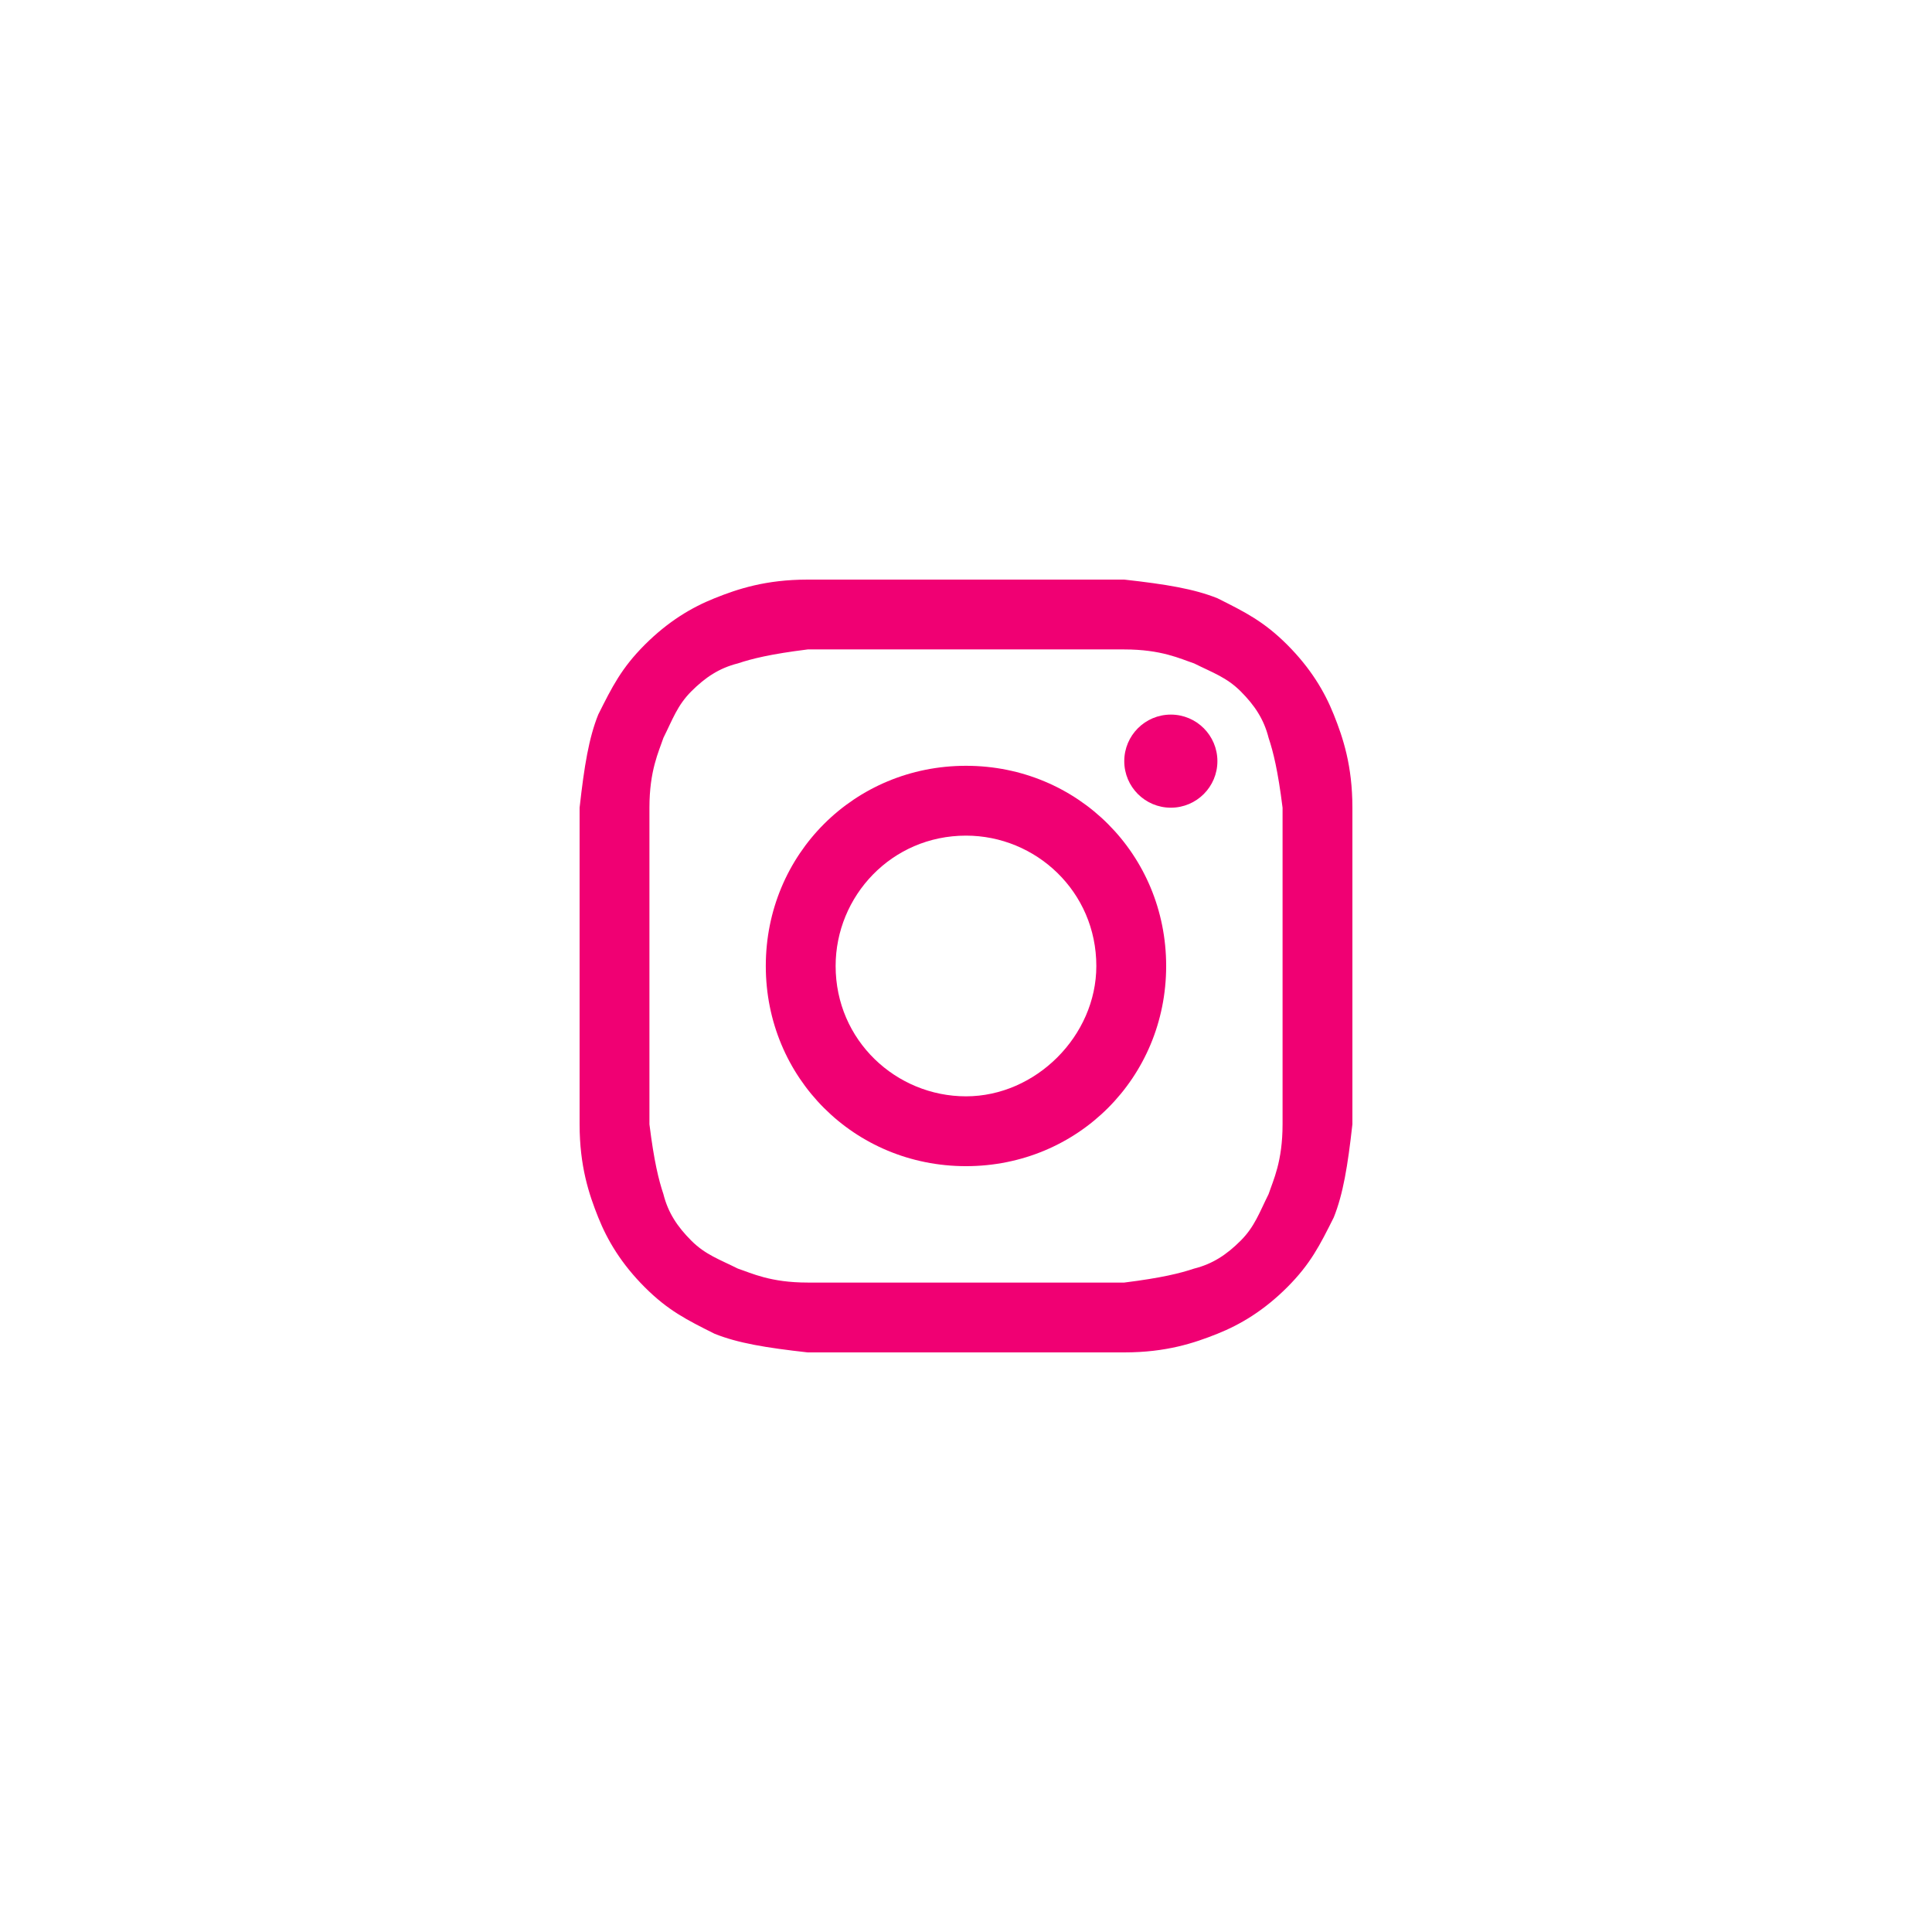 <svg width="48" height="48" viewBox="0 0 48 48" fill="none" xmlns="http://www.w3.org/2000/svg">
<path d="M24 16.135C26.544 16.135 26.892 16.135 27.932 16.135C28.858 16.135 29.32 16.366 29.667 16.482C30.13 16.713 30.477 16.829 30.824 17.176C31.171 17.523 31.402 17.87 31.518 18.332C31.634 18.679 31.749 19.142 31.865 20.067C31.865 21.108 31.865 21.34 31.865 24C31.865 26.66 31.865 26.892 31.865 27.932C31.865 28.858 31.634 29.32 31.518 29.667C31.287 30.13 31.171 30.477 30.824 30.824C30.477 31.171 30.13 31.402 29.667 31.518C29.32 31.634 28.858 31.749 27.932 31.865C26.892 31.865 26.66 31.865 24 31.865C21.34 31.865 21.108 31.865 20.067 31.865C19.142 31.865 18.679 31.634 18.332 31.518C17.87 31.287 17.523 31.171 17.176 30.824C16.829 30.477 16.598 30.13 16.482 29.667C16.366 29.32 16.25 28.858 16.135 27.932C16.135 26.892 16.135 26.66 16.135 24C16.135 21.34 16.135 21.108 16.135 20.067C16.135 19.142 16.366 18.679 16.482 18.332C16.713 17.87 16.829 17.523 17.176 17.176C17.523 16.829 17.87 16.598 18.332 16.482C18.679 16.366 19.142 16.25 20.067 16.135C21.108 16.135 21.455 16.135 24 16.135ZM24 14.4C21.34 14.4 21.108 14.4 20.067 14.4C19.026 14.4 18.332 14.631 17.754 14.863C17.176 15.094 16.598 15.441 16.019 16.019C15.441 16.598 15.21 17.06 14.863 17.754C14.631 18.332 14.516 19.026 14.4 20.067C14.4 21.108 14.4 21.455 14.4 24C14.4 26.66 14.4 26.892 14.4 27.932C14.4 28.973 14.631 29.667 14.863 30.246C15.094 30.824 15.441 31.402 16.019 31.981C16.598 32.559 17.06 32.79 17.754 33.137C18.332 33.369 19.026 33.484 20.067 33.6C21.108 33.6 21.455 33.6 24 33.6C26.544 33.6 26.892 33.6 27.932 33.6C28.973 33.6 29.667 33.369 30.246 33.137C30.824 32.906 31.402 32.559 31.981 31.981C32.559 31.402 32.79 30.94 33.137 30.246C33.369 29.667 33.484 28.973 33.6 27.932C33.6 26.892 33.6 26.544 33.6 24C33.6 21.455 33.6 21.108 33.6 20.067C33.6 19.026 33.369 18.332 33.137 17.754C32.906 17.176 32.559 16.598 31.981 16.019C31.402 15.441 30.94 15.21 30.246 14.863C29.667 14.631 28.973 14.516 27.932 14.4C26.892 14.4 26.66 14.4 24 14.4Z" fill="#F00073"/>
<path d="M24 19.026C21.224 19.026 19.026 21.224 19.026 24C19.026 26.776 21.224 28.973 24 28.973C26.776 28.973 28.973 26.776 28.973 24C28.973 21.224 26.776 19.026 24 19.026ZM24 27.238C22.265 27.238 20.761 25.851 20.761 24C20.761 22.265 22.149 20.761 24 20.761C25.735 20.761 27.238 22.149 27.238 24C27.238 25.735 25.735 27.238 24 27.238Z" fill="#F00073"/>
<path d="M29.089 20.067C29.728 20.067 30.246 19.549 30.246 18.911C30.246 18.272 29.728 17.754 29.089 17.754C28.45 17.754 27.932 18.272 27.932 18.911C27.932 19.549 28.45 20.067 29.089 20.067Z" fill="#F00073"/>
</svg>